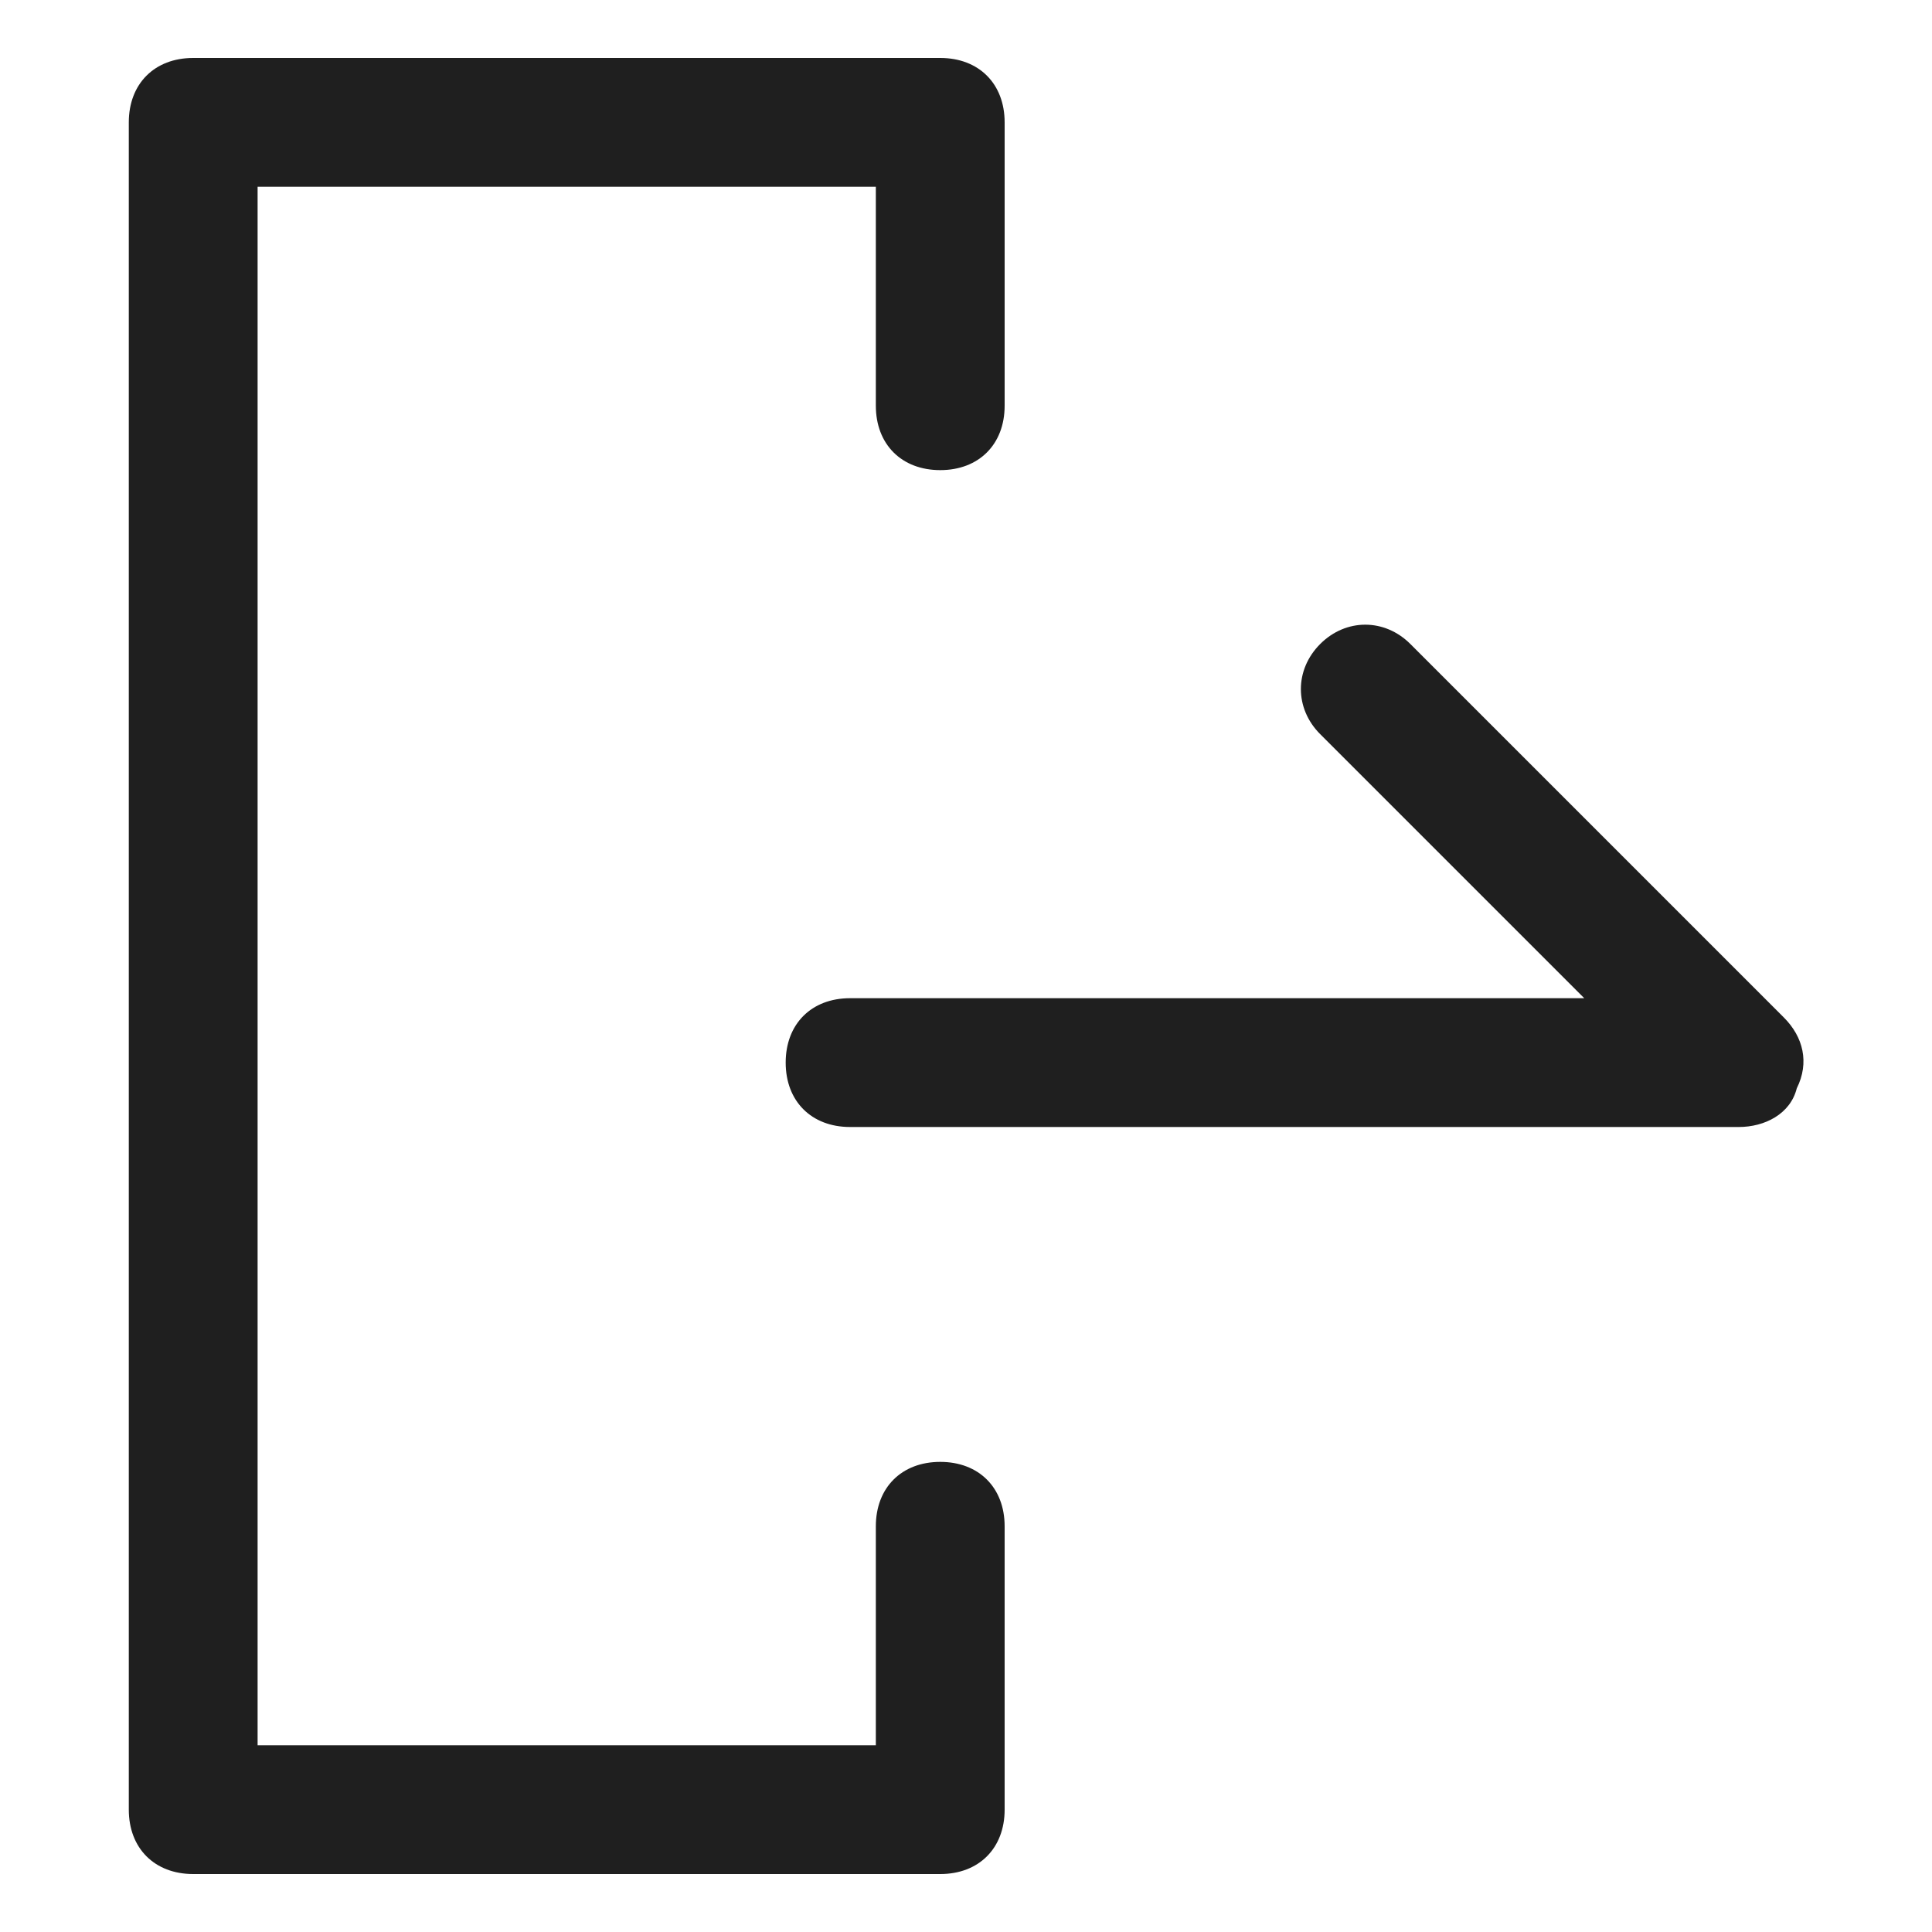 <svg xmlns="http://www.w3.org/2000/svg" x="0" y="0" viewBox="0 0 30 30"><style>.st0{fill:#1f1f1f}</style><g id="グループ_86"><path class="st0" d="M27 17.5H13.2c-.6 0-1-.4-1-1s.4-1 1-1h11.4l-4.1-4.1c-.4-.4-.4-1 0-1.4s1-.4 1.4 0l5.8 5.8c.3.3.4.7.2 1.1-.1.4-.5.6-.9.6z"/><path class="st0" d="M14.6 29.1H3c-.6 0-1-.4-1-1V1.9c0-.6.4-1 1-1h11.6c.6 0 1 .4 1 1v4.4c0 .6-.4 1-1 1s-1-.4-1-1V2.9H4v24.2h9.6v-3.4c0-.6.4-1 1-1s1 .4 1 1v4.4c0 .6-.4 1-1 1z"/></g></svg>